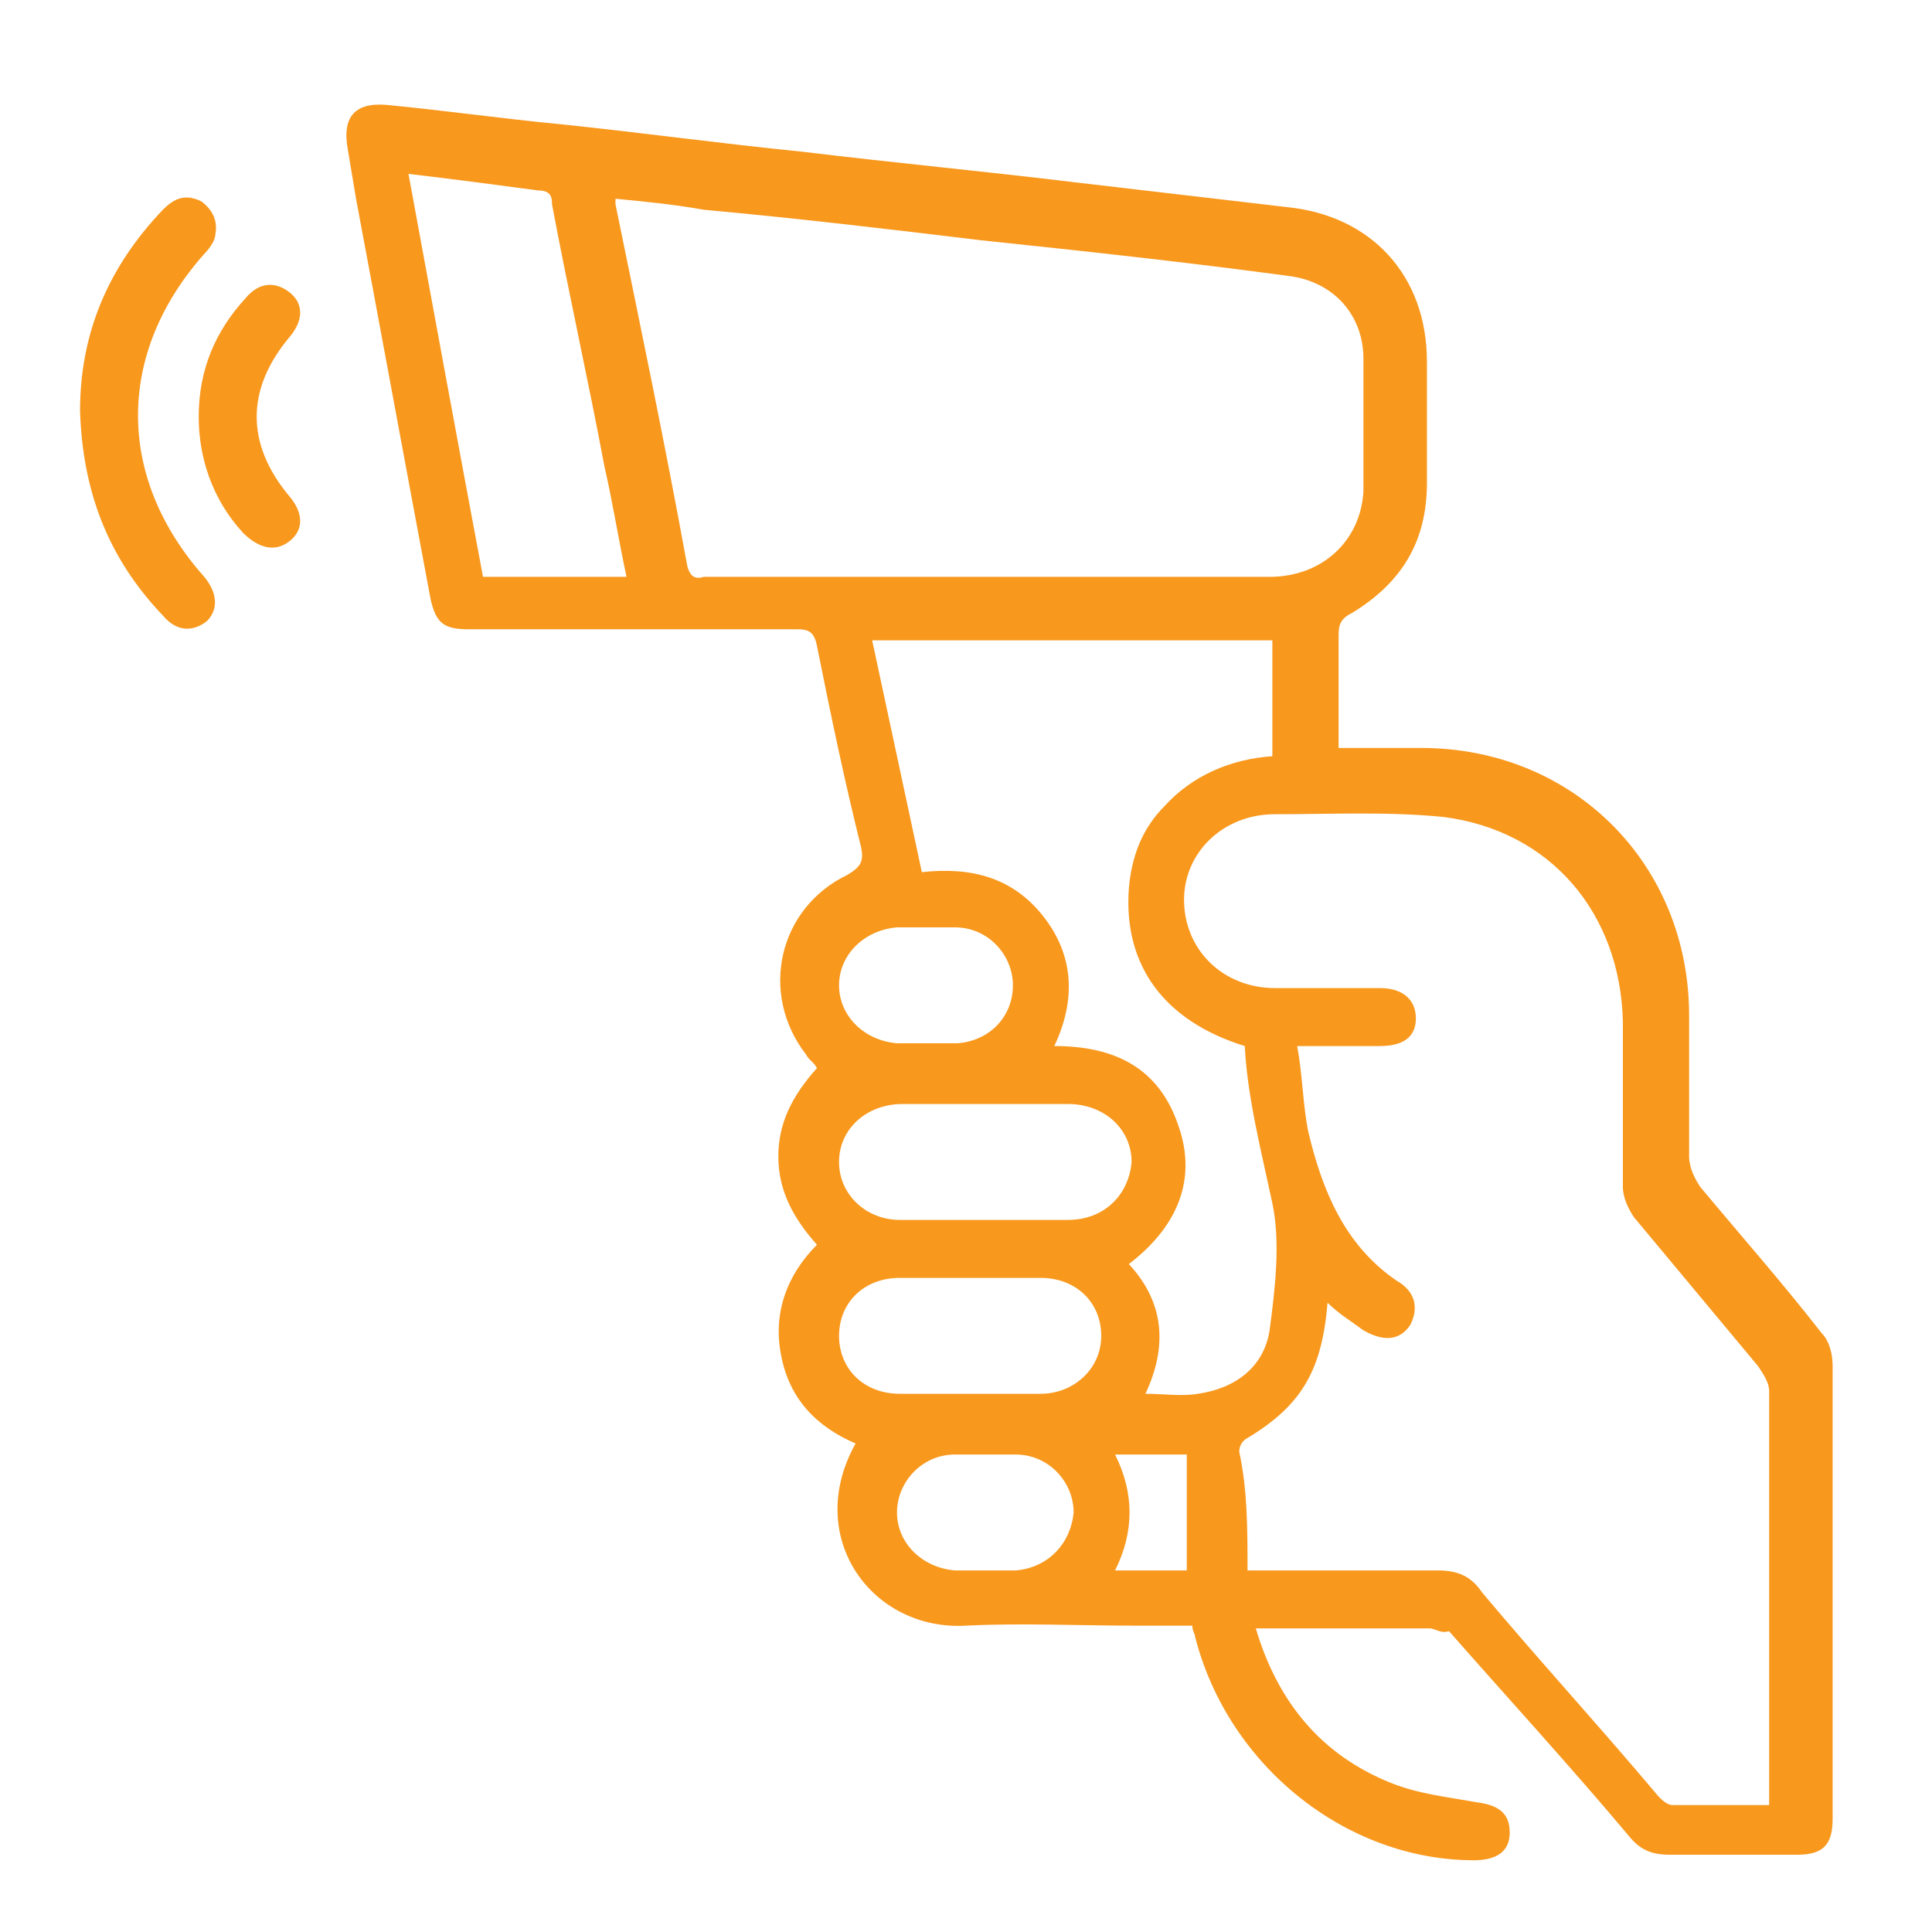 <?xml version="1.0" encoding="utf-8"?>
<!-- Generator: Adobe Illustrator 28.1.0, SVG Export Plug-In . SVG Version: 6.00 Build 0)  -->
<svg version="1.1" id="Layer_1" xmlns="http://www.w3.org/2000/svg" xmlns:xlink="http://www.w3.org/1999/xlink" x="0px" y="0px"
	 viewBox="0 0 70 70" style="enable-background:new 0 0 70 70;" xml:space="preserve">
<style type="text/css">
	.st0{fill:#F8981D;}
</style>
<g>
	<path class="st0" d="M45.5,59c0.8,2.7,2.4,4.6,4.9,5.6c1,0.4,2,0.5,3.1,0.7c0.8,0.1,1.2,0.4,1.2,1.1c0,0.7-0.5,1-1.3,1
		c-4.6,0-8.9-3.4-10.1-8.1c0-0.1-0.1-0.2-0.1-0.4c-0.7,0-1.4,0-2.1,0c-2,0-4.1-0.1-6.1,0c-3.4,0.2-5.9-3.2-4-6.6
		c-1.4-0.6-2.4-1.6-2.7-3.2c-0.3-1.5,0.2-2.9,1.3-4c-0.8-0.9-1.4-1.9-1.4-3.2c0-1.2,0.5-2.2,1.4-3.2c-0.1-0.2-0.3-0.3-0.4-0.5
		c-1.7-2.2-1-5.3,1.5-6.5c0.5-0.3,0.6-0.5,0.5-1c-0.6-2.4-1.1-4.8-1.6-7.3c-0.1-0.5-0.3-0.6-0.7-0.6c-4,0-8,0-11.9,0
		c-0.9,0-1.2-0.2-1.4-1.1c-0.9-4.8-1.8-9.7-2.7-14.5c-0.1-0.6-0.2-1.2-0.3-1.8c-0.2-1.1,0.2-1.7,1.4-1.6c2.1,0.2,4.2,0.5,6.3,0.7
		c2.9,0.3,5.8,0.7,8.8,1c3.3,0.4,6.5,0.7,9.8,1.1c2.6,0.3,5.1,0.6,7.7,0.9c3.1,0.3,5.1,2.5,5.1,5.6c0,1.5,0,2.9,0,4.4
		c0,2.1-0.9,3.6-2.7,4.7c-0.4,0.2-0.5,0.4-0.5,0.8c0,1.3,0,2.7,0,4.1c1,0,2,0,3,0c5.5,0,9.7,4.2,9.7,9.7c0,1.7,0,3.4,0,5.1
		c0,0.4,0.2,0.8,0.4,1.1c1.5,1.8,3,3.5,4.4,5.3c0.3,0.3,0.4,0.8,0.4,1.2c0,5.5,0,10.9,0,16.4c0,1-0.4,1.3-1.3,1.3
		c-1.5,0-3.1,0-4.6,0c-0.7,0-1.1-0.2-1.5-0.7c-2.1-2.5-4.3-4.9-6.5-7.4C52.2,59.2,52,59,51.8,59C49.7,59,47.6,59,45.5,59z
		 M45.2,56.9c2.4,0,4.6,0,6.9,0c0.7,0,1.2,0.2,1.6,0.8c2.1,2.5,4.3,4.9,6.4,7.4c0.1,0.1,0.3,0.3,0.5,0.3c1.2,0,2.4,0,3.5,0
		c0-0.2,0-0.3,0-0.4c0-4.9,0-9.7,0-14.6c0-0.3-0.2-0.6-0.4-0.9c-1.5-1.8-3-3.6-4.5-5.4c-0.2-0.3-0.4-0.7-0.4-1.1c0-2,0-4,0-6
		c-0.1-3.9-2.6-6.9-6.5-7.4c-2-0.2-4-0.1-6.1-0.1c-1.9,0-3.3,1.4-3.3,3.1c0,1.8,1.4,3.2,3.3,3.2c1.3,0,2.6,0,3.8,0
		c0.8,0,1.3,0.4,1.3,1.1c0,0.7-0.5,1-1.3,1c-1,0-1.9,0-3,0c0.2,1.1,0.2,2.1,0.4,3.1c0.5,2.1,1.3,4.1,3.2,5.4c0.7,0.4,0.8,1,0.5,1.6
		c-0.4,0.6-1,0.6-1.7,0.2c-0.4-0.3-0.9-0.6-1.3-1c-0.2,2.4-0.9,3.7-2.9,4.9c-0.2,0.1-0.3,0.3-0.3,0.5C45.2,54,45.2,55.4,45.2,56.9z
		 M22.3,7.2c0,0.1,0,0.2,0,0.2c0.9,4.4,1.8,8.7,2.6,13.1c0.1,0.4,0.3,0.5,0.6,0.4c2.2,0,4.4,0,6.6,0c4.6,0,9.3,0,13.9,0
		c1.9,0,3.3-1.3,3.4-3.1c0-1.6,0-3.2,0-4.8c0-1.6-1.1-2.8-2.7-3C43,9.5,39.3,9.1,35.5,8.7c-3.3-0.4-6.7-0.8-10-1.1
		C24.4,7.4,23.3,7.3,22.3,7.2z M41.5,50.5c0.7,0,1.3,0.1,1.9,0c1.4-0.2,2.4-1,2.6-2.3c0.2-1.5,0.4-3.2,0.1-4.6
		c-0.4-1.9-0.9-3.8-1-5.7c-2.9-0.9-4.4-2.9-4.2-5.7c0.1-1.2,0.5-2.2,1.3-3c1-1.1,2.4-1.7,3.9-1.8c0-1.4,0-2.8,0-4.2
		c-4.8,0-9.6,0-14.5,0c0.6,2.8,1.2,5.6,1.8,8.4c1.8-0.2,3.3,0.2,4.4,1.6c1.1,1.4,1.2,3,0.4,4.7c2.2,0,3.8,0.8,4.5,2.9
		c0.7,2-0.1,3.7-1.8,5C42.2,47.2,42.3,48.8,41.5,50.5z M14.8,6.3c0.9,4.9,1.8,9.8,2.7,14.6c1.8,0,3.5,0,5.2,0
		c-0.3-1.4-0.5-2.7-0.8-4c-0.6-3.2-1.3-6.3-1.9-9.5C20,7.2,20,6.9,19.5,6.9C18,6.7,16.5,6.5,14.8,6.3z M35.7,40c-1,0-2,0-3,0
		c-1.3,0-2.3,0.9-2.3,2.1c0,1.2,1,2.1,2.2,2.1c2,0,4,0,6.1,0c1.3,0,2.2-0.9,2.3-2.1c0-1.2-1-2.1-2.3-2.1C37.7,40,36.7,40,35.7,40z
		 M35.2,46.3c-0.9,0-1.7,0-2.6,0c-1.3,0-2.2,0.9-2.2,2.1c0,1.2,0.9,2.1,2.2,2.1c1.7,0,3.4,0,5.1,0c1.2,0,2.2-0.9,2.2-2.1
		c0-1.2-0.9-2.1-2.2-2.1C36.8,46.3,36,46.3,35.2,46.3z M33.6,33.6c-0.4,0-0.7,0-1.1,0c-1.2,0.1-2.1,1-2.1,2.1c0,1.1,0.9,2,2.1,2.1
		c0.7,0,1.5,0,2.2,0c1.2-0.1,2-1,2-2.1c0-1.1-0.9-2.1-2.1-2.1C34.3,33.6,33.9,33.6,33.6,33.6z M35.7,56.9c0.4,0,0.7,0,1.1,0
		c1.2-0.1,2-1,2.1-2.1c0-1.1-0.9-2.1-2.1-2.1c-0.7,0-1.4,0-2.2,0c-1.2,0-2.1,1-2.1,2.1c0,1.1,0.9,2,2.1,2.1
		C35,56.9,35.3,56.9,35.7,56.9z M43,52.7c-0.9,0-1.7,0-2.6,0c0.7,1.4,0.7,2.8,0,4.2c0.9,0,1.7,0,2.6,0C43,55.4,43,54.1,43,52.7z"/>
	<path class="st0" d="M2.9,14.9c0-2.8,1-5.2,3-7.3c0.4-0.4,0.8-0.6,1.4-0.3C7.7,7.6,7.9,8,7.8,8.5c0,0.2-0.2,0.5-0.4,0.7
		c-3.2,3.6-3.2,8.1,0,11.7c0.5,0.6,0.5,1.2,0.1,1.6c-0.5,0.4-1.1,0.4-1.6-0.2C3.9,20.2,3,17.8,2.9,14.9z"/>
	<path class="st0" d="M7.2,15.1c0-1.7,0.6-3.1,1.7-4.3c0.5-0.6,1.1-0.6,1.6-0.2c0.5,0.4,0.5,1,0,1.6c-1.6,1.9-1.6,3.9,0,5.8
		c0.5,0.6,0.5,1.2,0,1.6C10,20,9.4,19.9,8.8,19.3C7.7,18.1,7.2,16.6,7.2,15.1z"/>
</g>
</svg>
